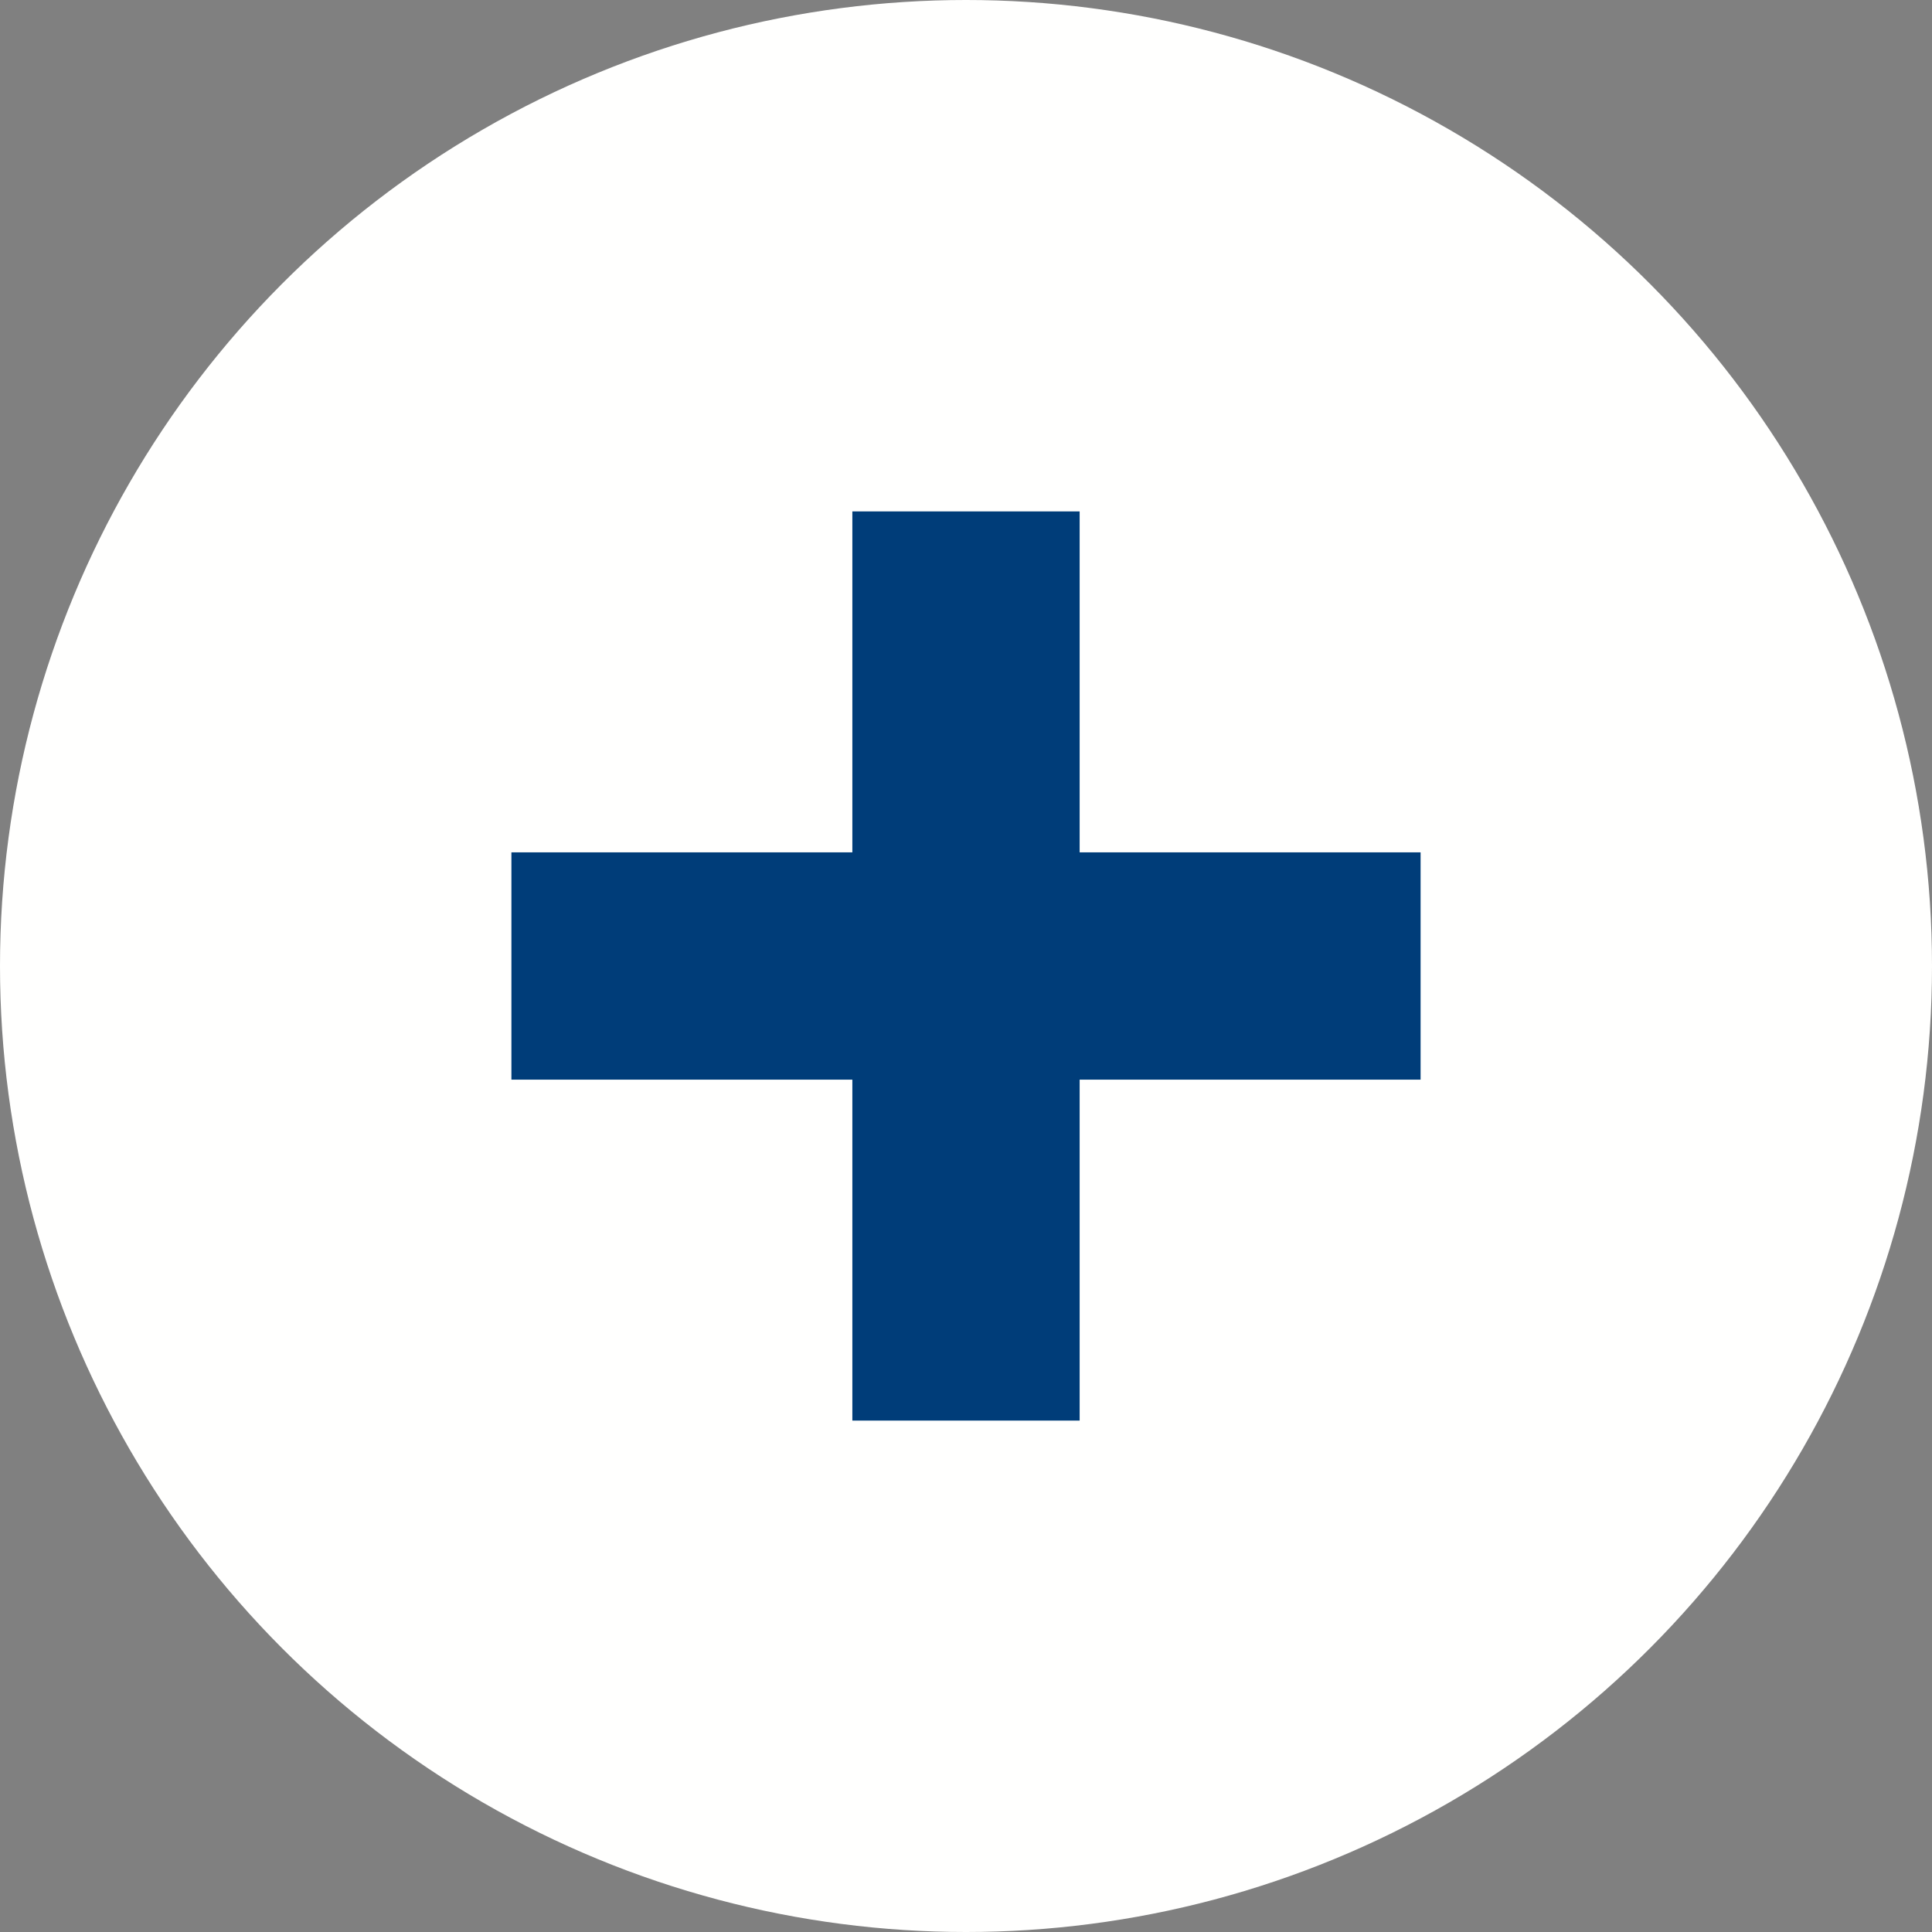 <?xml version="1.0" encoding="utf-8"?>
<svg version="1.1" id="Layer_1" xmlns="http://www.w3.org/2000/svg" xmlns:xlink="http://www.w3.org/1999/xlink" x="0px" y="0px"
	 viewBox="0 0 34 34" enable-background="new 0 0 34 34" xml:space="preserve">

	<rect x="0" y="0" width="34" height="34" fill="#808080" stroke="none"/>

	<g id="Top_Nav_3_:_Operations">
		<g id="shape">
			<circle fill="#fffffe" cx="17" cy="17" r="17"/>
		</g>
		<polyline class="svg-colored-fill" fill="#003D79" points="9,15 9,19 15,19 15,25 19,25 19,19 25,19 25,15 19,15 19,9 15,9 15,15"/>
	</g>
</svg>
